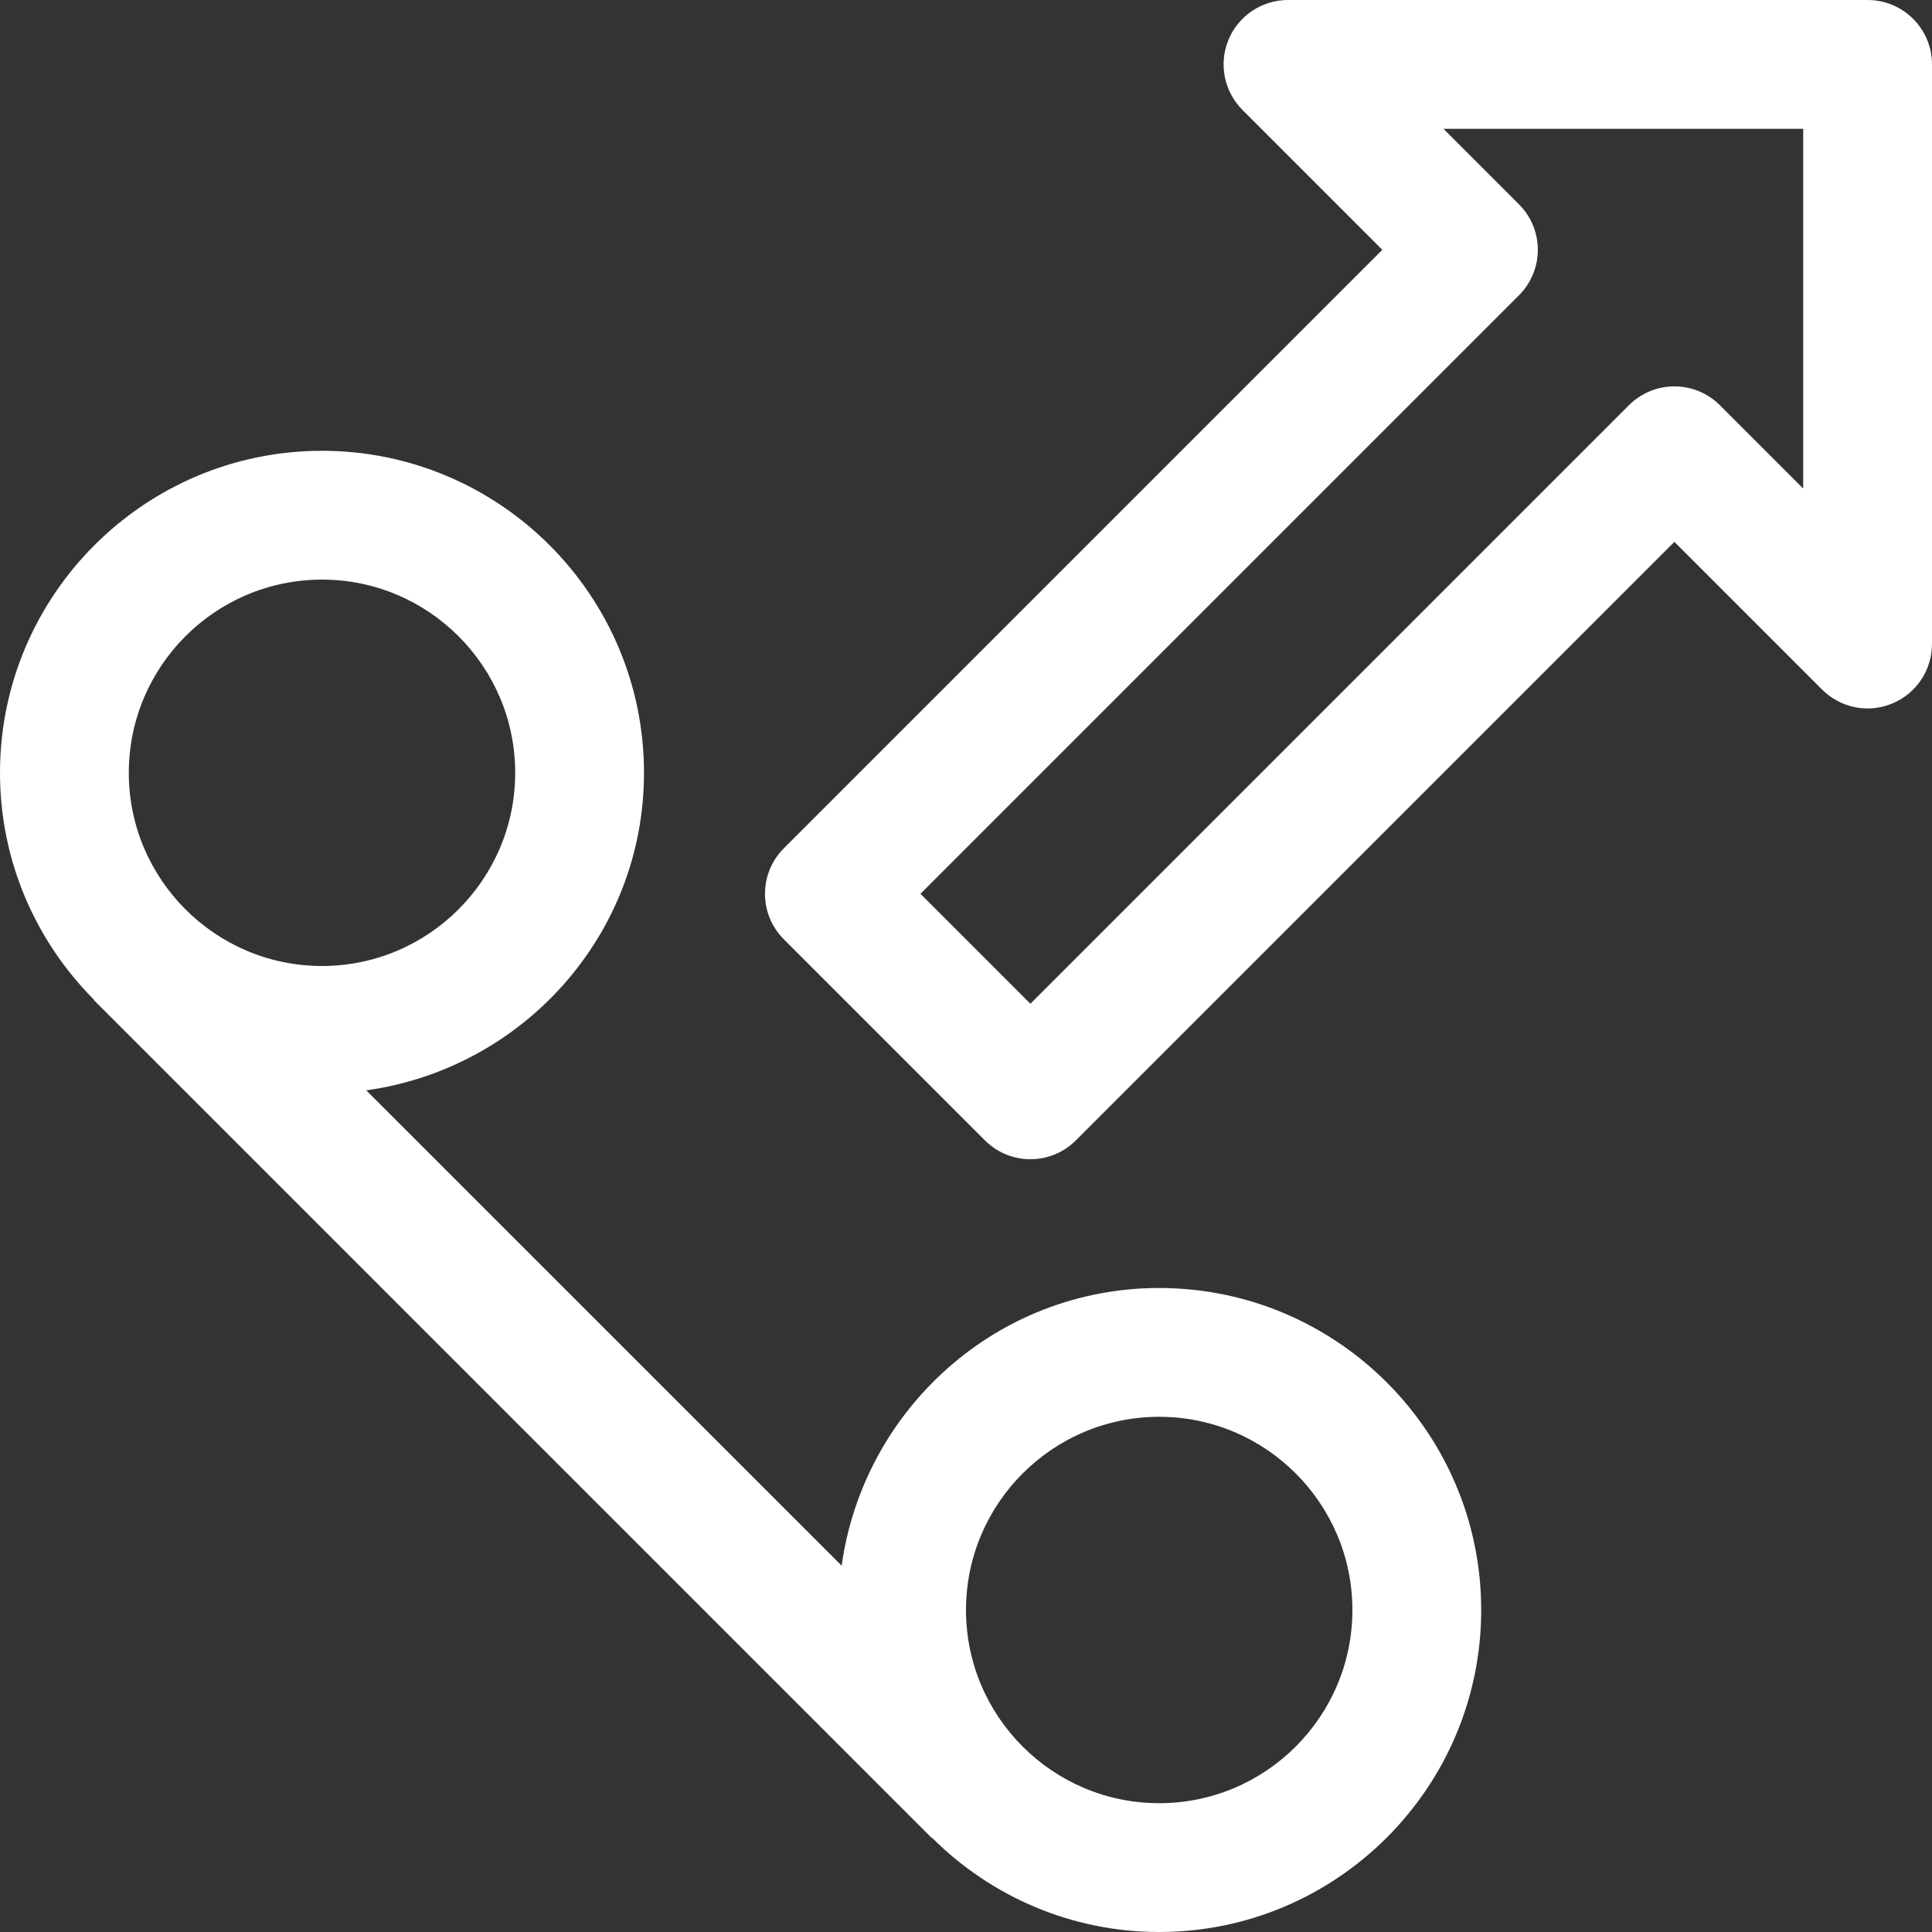 <?xml version="1.0" encoding="UTF-8"?>
<svg width="30px" height="30px" viewBox="0 0 30 30" version="1.1" xmlns="http://www.w3.org/2000/svg" xmlns:xlink="http://www.w3.org/1999/xlink">
    <rect x="0" y="0" width="30" height="30" fill="#333333" stroke="none"/>
    <title>Icon</title>
    <g id="Contact-Center-Internacional" stroke="none" stroke-width="1" fill="none" fill-rule="evenodd">
        <g id="Landing-Ayuda-al-Socio---Contact-Center-Internacional-" transform="translate(-694, -1212)">
            <g id="01.Atomo/02.buttons/02.acceso/01.large-Copy-4" transform="translate(556, 1187)">
                <g id="Page-1" transform="translate(137, 24)">
                    <polygon id="Fill-1" points="0 32 32 32 32 0 0 0"></polygon>
                    <g id="Group-6" transform="translate(1, 1)" fill="#FFFFFF">
                        <path d="M28,7.586 L26.707,6.293 C26.316,5.902 25.684,5.902 25.293,6.293 L16,15.586 L14.293,13.879 L23.586,4.586 C23.977,4.195 23.977,3.563 23.586,3.172 L22.414,2 L28,2 L28,7.586 Z M29,-0 L20,-0 C19.596,-0 19.23,0.244 19.076,0.617 C18.921,0.991 19.007,1.421 19.293,1.707 L21.465,3.879 L12.172,13.172 C11.781,13.563 11.781,14.195 12.172,14.586 L15.293,17.707 C15.684,18.098 16.316,18.098 16.707,17.707 L26,8.414 L28.293,10.707 C28.58,10.994 29.01,11.08 29.383,10.924 C29.757,10.769 30,10.404 30,10 L30,1 C30,0.448 29.553,-0 29,-0 L29,-0 Z" id="Fill-2"></path>
                        <path d="M18,28 C16.346,28 15,26.654 15,25 C15,23.346 16.346,22 18,22 C19.654,22 21,23.346 21,25 C21,26.654 19.654,28 18,28 M5,9 C6.654,9 8,10.346 8,12 C8,13.654 6.654,15 5,15 C3.346,15 2,13.654 2,12 C2,10.346 3.346,9 5,9 M18,20 C15.479,20 13.408,21.883 13.069,24.312 L5.687,16.931 C8.117,16.592 10,14.521 10,12 C10,9.243 7.757,7 5,7 C2.243,7 0,9.243 0,12 C0,13.37 0.555,14.611 1.451,15.515 C1.457,15.521 1.458,15.529 1.464,15.536 L14.464,28.536 C14.471,28.542 14.479,28.543 14.485,28.549 C15.389,29.445 16.631,30 18,30 C20.757,30 23,27.757 23,25 C23,22.243 20.757,20 18,20" id="Fill-4"></path>
                    </g>
                </g>
            </g>
        </g>
    </g>
</svg>